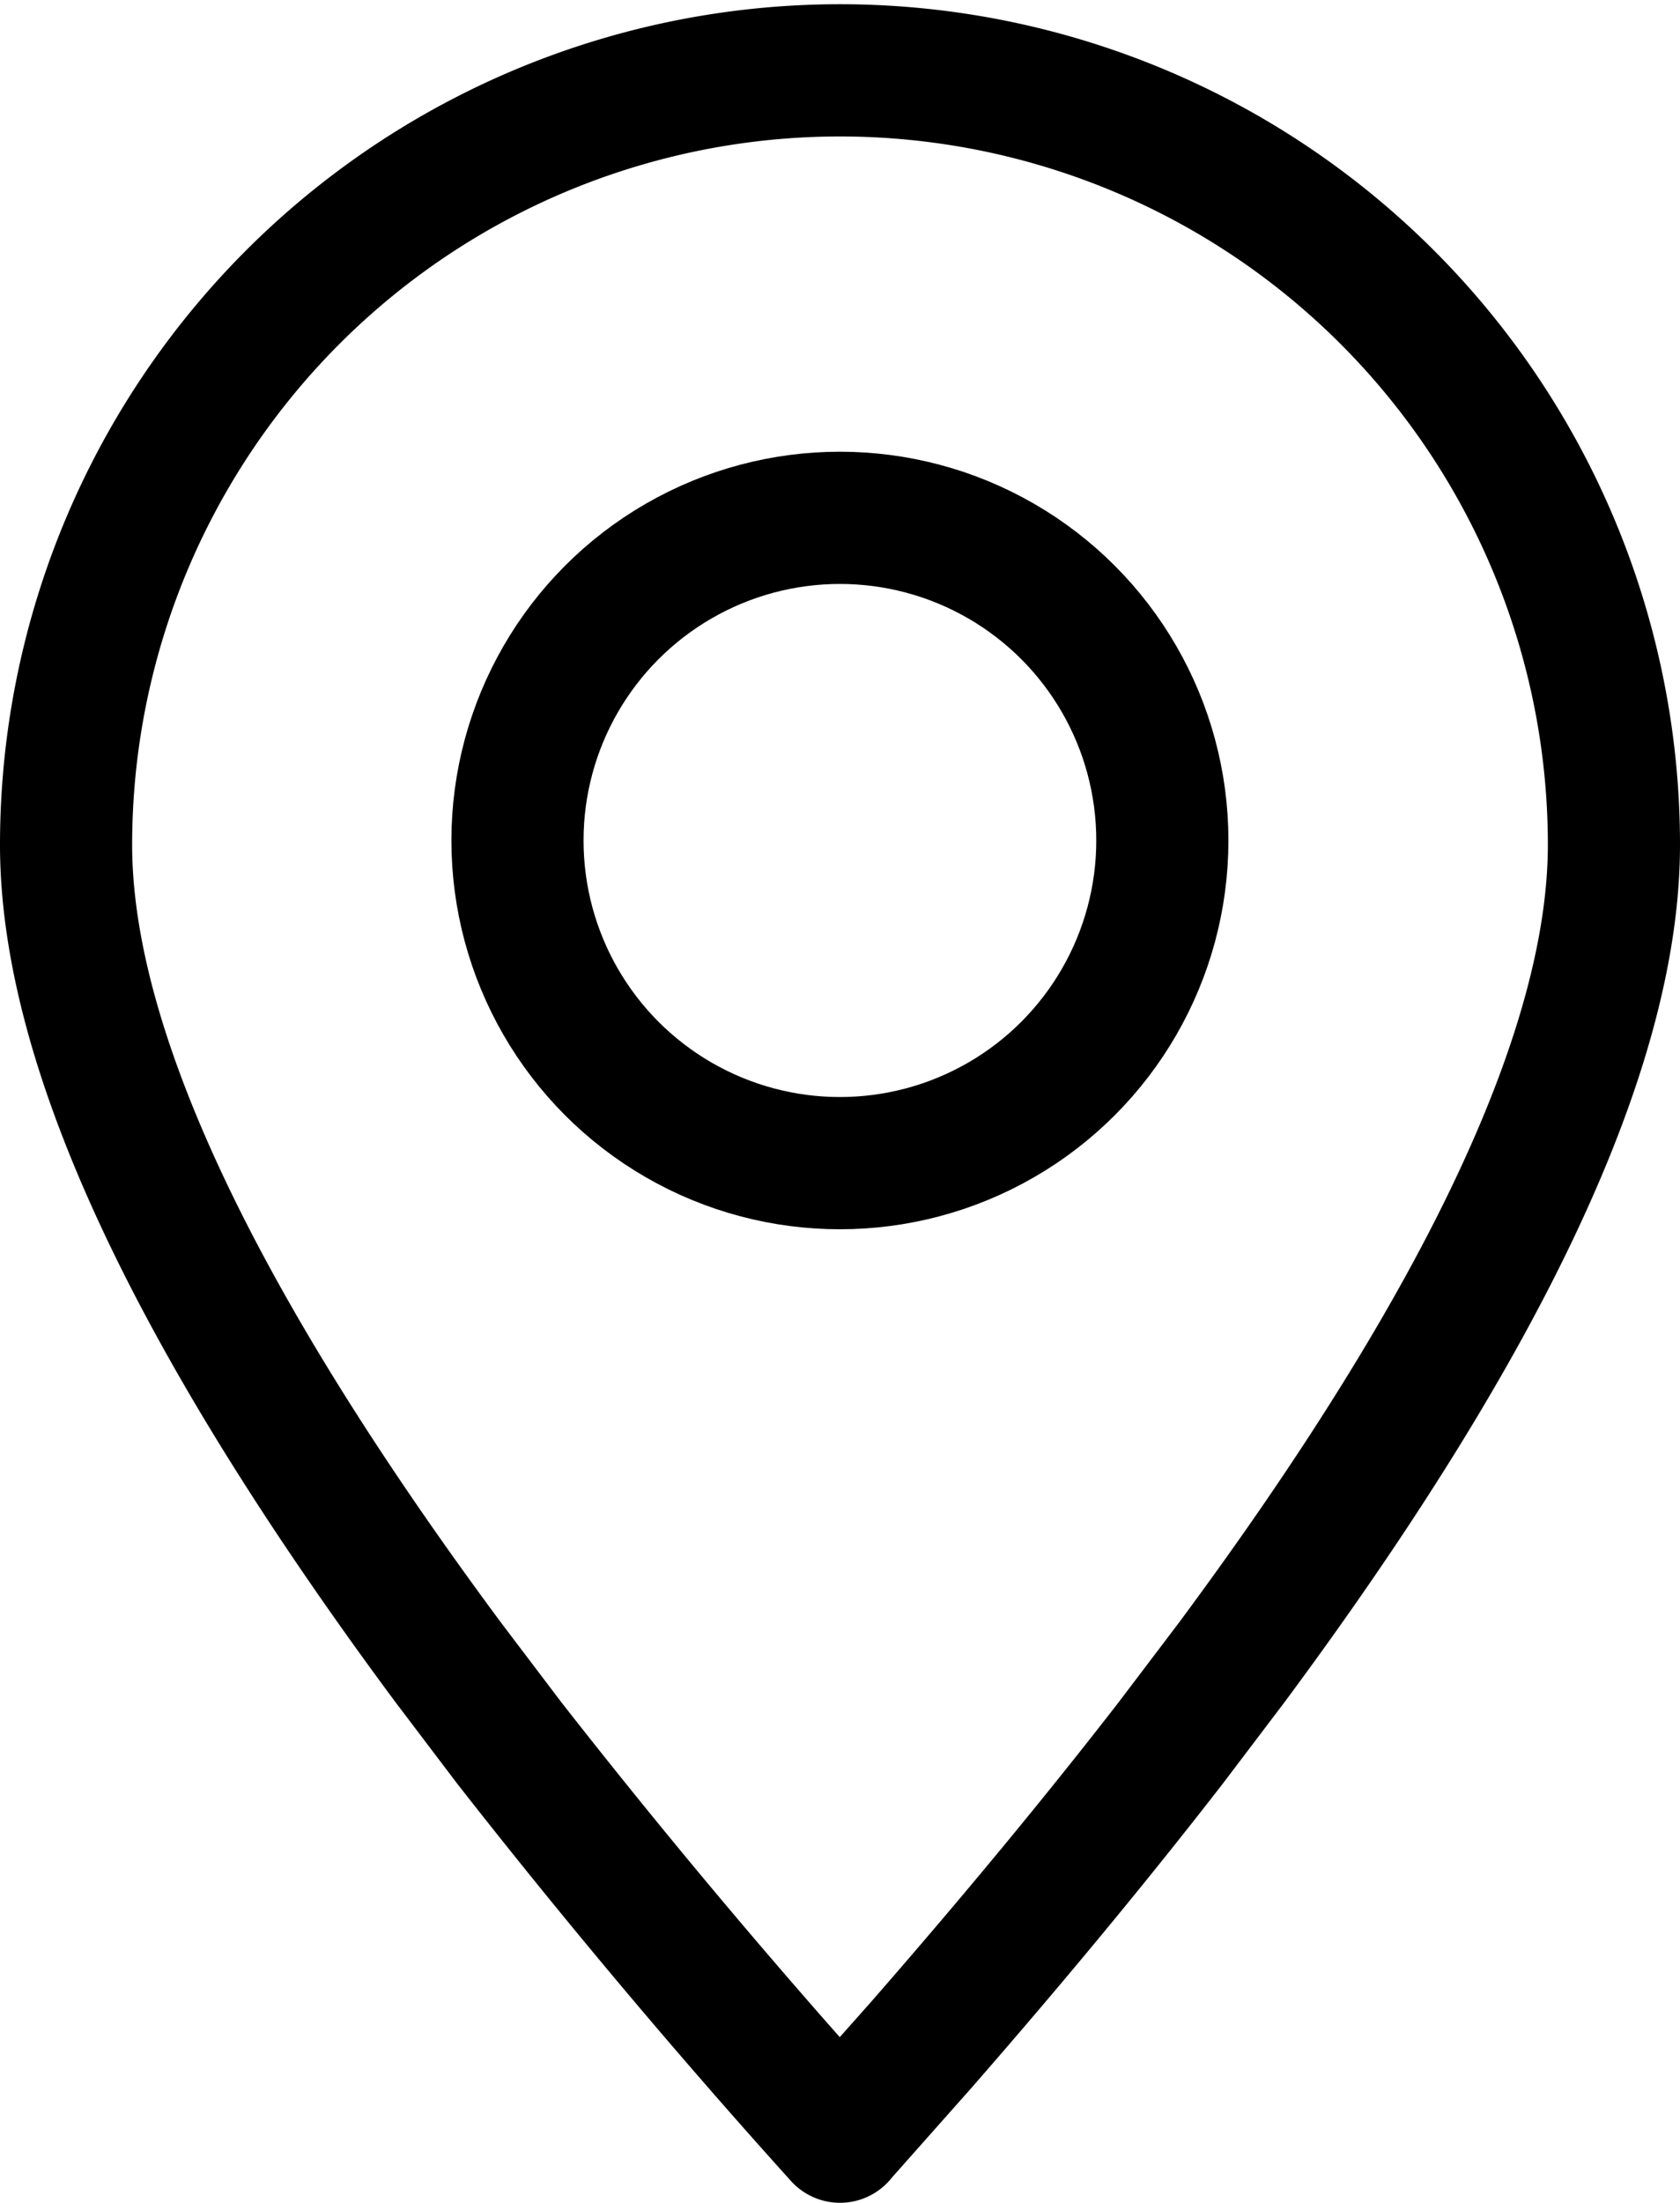<svg xmlns="http://www.w3.org/2000/svg" width="19.07" height="24.986" viewBox="0 0 19.07 24.986">
  <g id="Group_144" data-name="Group 144" transform="translate(0.75 0.75)">
    <path id="Path_2331" data-name="Path 2331" d="M9.928,24.628l.924-1.041q1.572-1.8,2.83-3.423l.693-.914q4.337-5.844,4.338-9.274a8.785,8.785,0,1,0-17.57,0q0,3.428,4.338,9.274l.693.914q1.8,2.3,3.754,4.466Z" transform="translate(-1.143 -1.143)" fill="none" stroke="#000" stroke-linecap="round" stroke-linejoin="round" stroke-width="1.5" fill-rule="evenodd"/>
    <circle id="Ellipse_17" data-name="Ellipse 17" cx="3.66" cy="3.66" r="3.66" transform="translate(5.124 5.124)" fill="none" stroke="#000" stroke-linecap="round" stroke-linejoin="round" stroke-width="1.5"/>
  </g>
</svg>